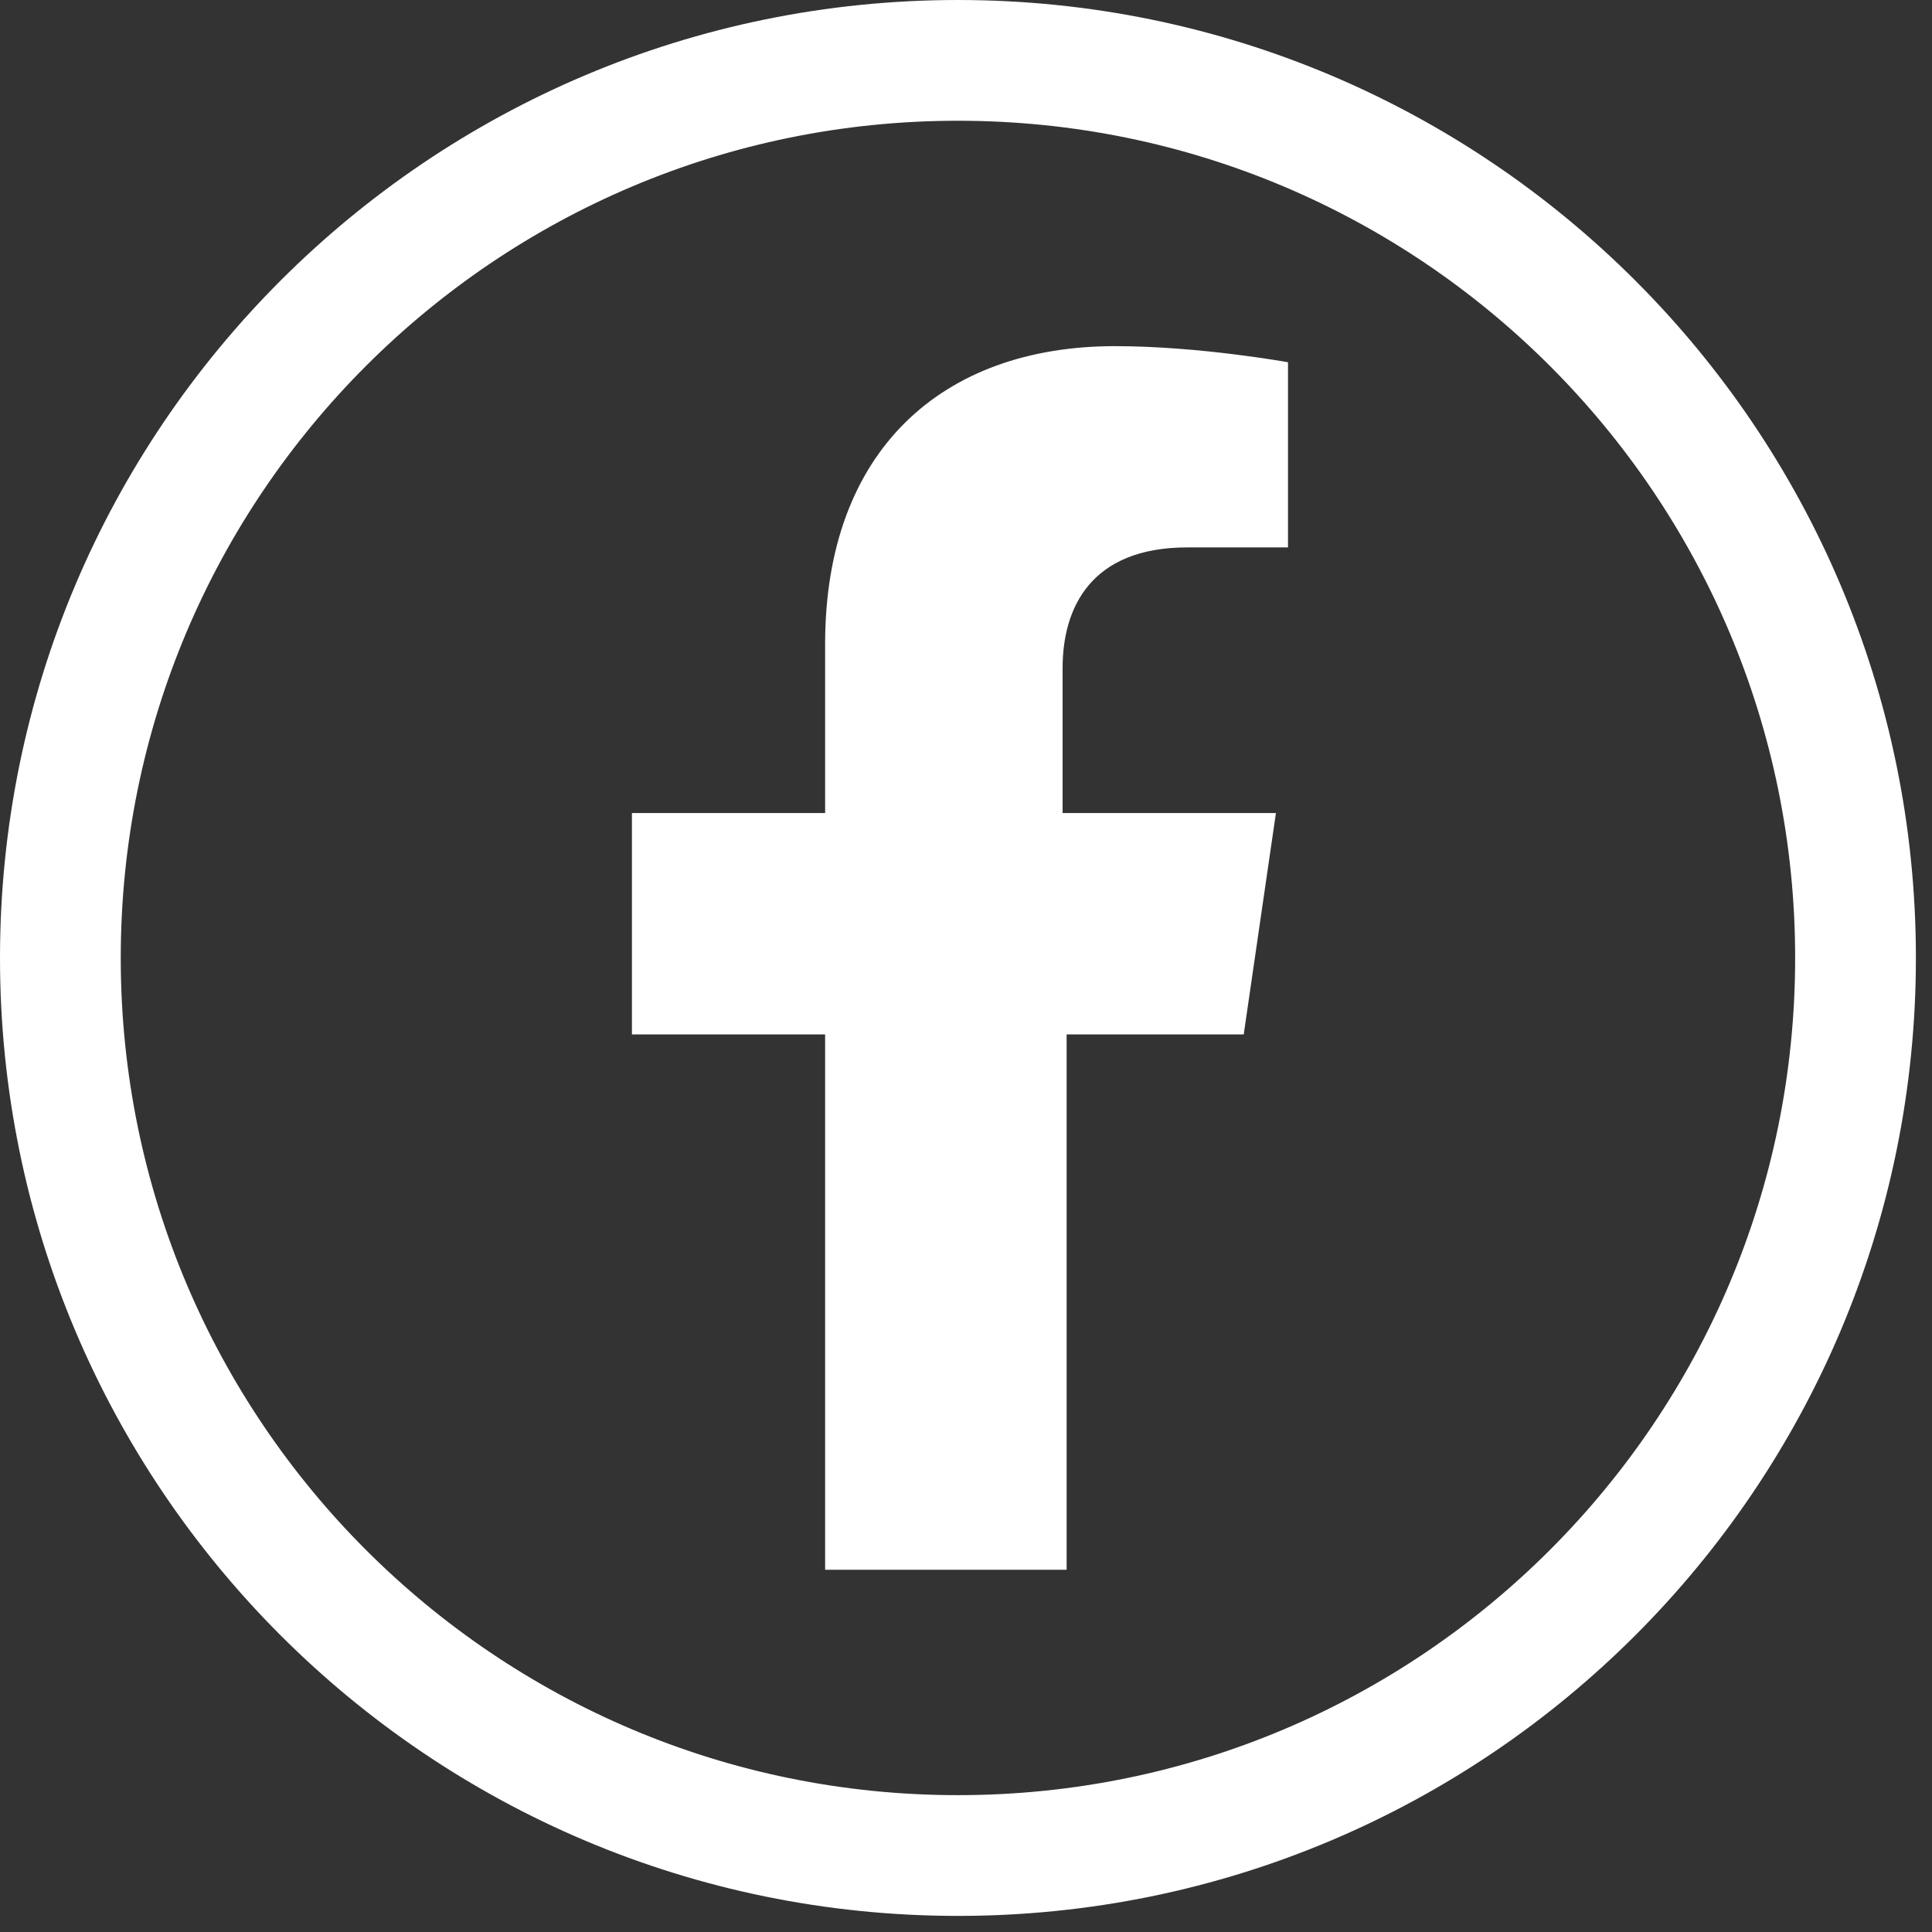 <svg width="48" height="48" viewBox="0 0 48 48" fill="none" xmlns="http://www.w3.org/2000/svg">
<rect x="0" y="0" width="48" height="48" fill="#333333" stroke="none"/>
<path d="M46.1 23.8C46.1 36.116 36.116 46.1 23.8 46.1C11.484 46.1 1.5 36.116 1.5 23.8C1.5 11.484 11.484 1.5 23.8 1.5C36.116 1.5 46.1 11.484 46.1 23.8Z" stroke="white" stroke-width="3"/>
<path d="M26.5 39V25.7H30.9L31.7 20.2H26.4V16.6C26.4 15.1 27.1 13.6 29.5 13.6H32V9C32 9 29.8 8.6 27.7 8.6C23.4 8.6 20.5 11.2 20.5 16V20.2H15.7V25.7H20.5V39H26.5Z" fill="white"/>
</svg>
